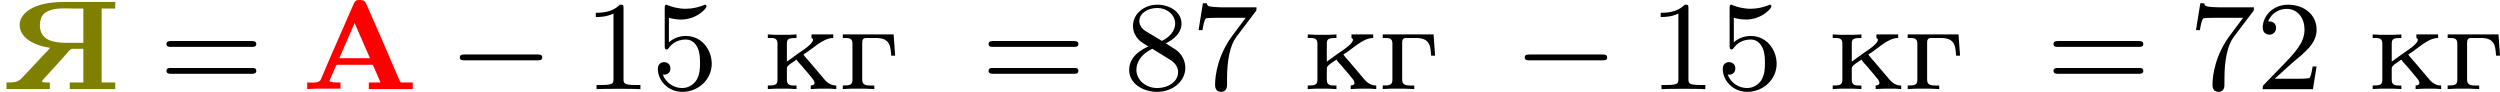 <?xml version='1.0' encoding='UTF-8'?>
<!-- This file was generated by dvisvgm 2.13.3 -->
<svg version='1.1' xmlns='http://www.w3.org/2000/svg' xmlns:xlink='http://www.w3.org/1999/xlink' width='313.637pt' height='11.525pt' viewBox='350.38 670.127 313.637 11.525'>
<defs>
<path id='g3-227' d='M.263-3.435V-3.212H.438C.669-3.212 .869-3.18 .869-2.869V-.582C.869-.255 .685-.231 .263-.231V-.008L.749-.032H1.666L2.24-.008V-.231H2C1.714-.231 1.482-.263 1.482-.598V-2.933C1.482-3.108 1.546-3.212 1.737-3.212H2.311C2.542-3.212 2.782-3.196 2.973-3.061C3.276-2.853 3.268-2.423 3.3-2.104H3.547L3.451-3.435H.263Z'/>
<path id='g3-234' d='M.263-3.435V-3.212H.438C.669-3.212 .869-3.18 .869-2.869V-.582C.869-.255 .685-.231 .263-.231V-.008L.741-.032H1.57L2.064-.008V-.231H1.897C1.666-.231 1.459-.263 1.459-.582V-1.315C1.459-1.498 1.857-1.698 2.064-1.857C2.144-1.722 2.264-1.602 2.375-1.482C2.598-1.219 2.829-.956 3.045-.685C3.092-.638 3.196-.494 3.196-.383C3.196-.319 3.124-.231 2.957-.231V-.008L3.467-.032H4.192L4.559-.008V-.231C4.136-.231 3.905-.486 3.626-.837C3.387-1.116 3.148-1.403 2.909-1.682C2.774-1.841 2.614-2 2.495-2.176C3.021-2.471 3.69-3.212 4.368-3.212V-3.435H3.005V-3.212C3.053-3.188 3.1-3.156 3.1-3.1C3.1-3.021 3.021-2.917 2.973-2.861L2.917-2.805C2.694-2.582 2.399-2.407 2.144-2.224L1.714-1.913C1.626-1.849 1.546-1.785 1.459-1.73V-2.869C1.459-3.172 1.602-3.212 2.064-3.212V-3.435L1.586-3.411H.757L.263-3.435Z'/>
<path id='g1-0' d='M5.571-1.809C5.699-1.809 5.874-1.809 5.874-1.993S5.699-2.176 5.571-2.176H1.004C.877-2.176 .701-2.176 .701-1.993S.877-1.809 1.004-1.809H5.571Z'/>
<path id='g4-49' d='M2.503-5.077C2.503-5.292 2.487-5.3 2.271-5.3C1.945-4.981 1.522-4.79 .765-4.79V-4.527C.98-4.527 1.411-4.527 1.873-4.742V-.654C1.873-.359 1.849-.263 1.092-.263H.813V0C1.14-.024 1.825-.024 2.184-.024S3.236-.024 3.563 0V-.263H3.284C2.527-.263 2.503-.359 2.503-.654V-5.077Z'/>
<path id='g4-50' d='M2.248-1.626C2.375-1.745 2.71-2.008 2.837-2.12C3.332-2.574 3.802-3.013 3.802-3.738C3.802-4.686 3.005-5.3 2.008-5.3C1.052-5.3 .422-4.575 .422-3.866C.422-3.475 .733-3.419 .845-3.419C1.012-3.419 1.259-3.539 1.259-3.842C1.259-4.256 .861-4.256 .765-4.256C.996-4.838 1.53-5.037 1.921-5.037C2.662-5.037 3.045-4.407 3.045-3.738C3.045-2.909 2.463-2.303 1.522-1.339L.518-.303C.422-.215 .422-.199 .422 0H3.571L3.802-1.427H3.555C3.531-1.267 3.467-.869 3.371-.717C3.324-.654 2.718-.654 2.59-.654H1.172L2.248-1.626Z'/>
<path id='g4-53' d='M1.116-4.479C1.219-4.447 1.538-4.368 1.873-4.368C2.869-4.368 3.475-5.069 3.475-5.189C3.475-5.276 3.419-5.3 3.379-5.3C3.363-5.3 3.347-5.3 3.276-5.26C2.965-5.141 2.598-5.045 2.168-5.045C1.698-5.045 1.307-5.165 1.06-5.26C.98-5.3 .964-5.3 .956-5.3C.853-5.3 .853-5.212 .853-5.069V-2.734C.853-2.59 .853-2.495 .98-2.495C1.044-2.495 1.068-2.527 1.108-2.59C1.203-2.71 1.506-3.116 2.184-3.116C2.63-3.116 2.845-2.75 2.917-2.598C3.053-2.311 3.068-1.945 3.068-1.634C3.068-1.339 3.061-.909 2.837-.558C2.686-.319 2.367-.072 1.945-.072C1.427-.072 .917-.399 .733-.917C.757-.909 .805-.909 .813-.909C1.036-.909 1.211-1.052 1.211-1.299C1.211-1.594 .98-1.698 .821-1.698C.677-1.698 .422-1.618 .422-1.275C.422-.558 1.044 .167 1.961 .167C2.957 .167 3.802-.606 3.802-1.594C3.802-2.519 3.132-3.339 2.192-3.339C1.793-3.339 1.419-3.212 1.116-2.941V-4.479Z'/>
<path id='g4-55' d='M4.033-4.854C4.105-4.941 4.105-4.957 4.105-5.133H2.08C1.881-5.133 1.634-5.141 1.435-5.157C1.02-5.189 1.012-5.26 .988-5.388H.741L.47-3.706H.717C.733-3.826 .821-4.376 .933-4.439C1.02-4.479 1.618-4.479 1.737-4.479H3.427L2.606-3.379C1.698-2.168 1.506-.909 1.506-.279C1.506-.199 1.506 .167 1.881 .167S2.256-.191 2.256-.287V-.669C2.256-1.817 2.447-2.758 2.837-3.276L4.033-4.854Z'/>
<path id='g4-56' d='M2.646-2.877C3.092-3.092 3.634-3.491 3.634-4.113C3.634-4.87 2.861-5.3 2.12-5.3C1.275-5.3 .59-4.718 .59-3.969C.59-3.674 .693-3.403 .893-3.172C1.028-3.005 1.06-2.989 1.554-2.678C.566-2.24 .351-1.658 .351-1.211C.351-.335 1.235 .167 2.104 .167C3.084 .167 3.873-.494 3.873-1.339C3.873-1.841 3.602-2.176 3.475-2.311C3.339-2.439 3.332-2.447 2.646-2.877ZM1.411-3.626C1.18-3.762 .988-3.993 .988-4.272C.988-4.774 1.538-5.093 2.104-5.093C2.726-5.093 3.236-4.67 3.236-4.113C3.236-3.65 2.877-3.26 2.407-3.029L1.411-3.626ZM1.801-2.534C1.833-2.519 2.742-1.961 2.877-1.873C3.005-1.801 3.419-1.546 3.419-1.068C3.419-.454 2.774-.072 2.12-.072C1.411-.072 .805-.558 .805-1.211C.805-1.809 1.251-2.279 1.801-2.534Z'/>
<path id='g4-61' d='M5.826-2.654C5.946-2.654 6.105-2.654 6.105-2.837S5.914-3.021 5.794-3.021H.781C.662-3.021 .47-3.021 .47-2.837S.63-2.654 .749-2.654H5.826ZM5.794-.964C5.914-.964 6.105-.964 6.105-1.148S5.946-1.331 5.826-1.331H.749C.63-1.331 .47-1.331 .47-1.148S.662-.964 .781-.964H5.794Z'/>
<path id='g2-192' d='M.359-.422V-.008L.861-.032H2.447V-.422H2.343C2.104-.422 1.761-.43 1.761-.518C1.761-.574 1.817-.669 1.849-.733C1.929-.925 2.016-1.124 2.096-1.315L2.16-1.451C2.184-1.514 2.224-1.538 2.295-1.538C2.335-1.538 2.375-1.53 2.407-1.53H4.479L4.957-.422H4.224V-.008H6.982V-.422H6.288C6.217-.422 6.193-.454 6.169-.518L6.081-.709C5.412-2.264 4.75-3.81 4.065-5.348C3.985-5.523 3.897-5.595 3.706-5.595H3.595C3.347-5.595 3.3-5.412 3.228-5.244C2.59-3.762 1.921-2.295 1.299-.805L1.211-.606C1.148-.446 .925-.414 .693-.414C.574-.414 .454-.422 .359-.422ZM2.375-1.945L3.332-4.152L4.296-1.945H2.375Z'/>
<path id='g2-223' d='M3.14-2.59C3.013-2.423 2.845-2.271 2.702-2.12C2.271-1.65 1.833-1.188 1.395-.725C1.132-.43 .901-.422 .406-.422V-.008H3.124V-.422H2.909C2.774-.422 2.646-.43 2.638-.478V-.494C2.638-.566 3.029-.94 3.212-1.156L4.097-2.136C4.248-2.303 4.384-2.534 4.551-2.534H5.228V-.422H4.376V-.008H7.229V-.422H6.376V-5.061H7.229V-5.475H4.439C3.706-5.475 2.949-5.467 2.256-5.197C1.777-5.005 1.283-4.655 1.235-4.097V-4.025C1.235-3.252 2.064-2.829 2.75-2.67C2.877-2.638 3.013-2.622 3.14-2.59ZM5.228-5.061V-2.909H4.2C3.467-2.909 2.503-3.005 2.503-4.009C2.503-4.296 2.582-4.623 2.829-4.79C3.164-5.029 3.618-5.069 4.049-5.069C4.216-5.069 4.376-5.061 4.527-5.061H5.228Z'/>
</defs>
<g id='page7' transform='matrix(2 0 0 2 0 0)'>
<g fill='#808000'>
<use x='175.19' y='340.658' xlink:href='#g2-223'/>
</g>
<use x='185.162' y='340.658' xlink:href='#g4-61'/>
<g fill='#f00'>
<use x='194.101' y='340.658' xlink:href='#g2-192'/>
</g>
<use x='203.331' y='340.658' xlink:href='#g1-0'/>
<use x='211.799' y='340.658' xlink:href='#g4-49'/>
<use x='216.033' y='340.658' xlink:href='#g4-53'/>
<use x='223.09' y='340.658' xlink:href='#g3-234'/>
<use x='227.793' y='340.658' xlink:href='#g3-227'/>
<use x='236.73' y='340.658' xlink:href='#g4-61'/>
<use x='245.669' y='340.658' xlink:href='#g4-56'/>
<use x='249.903' y='340.658' xlink:href='#g4-55'/>
<use x='256.959' y='340.658' xlink:href='#g3-234'/>
<use x='261.663' y='340.658' xlink:href='#g3-227'/>
<use x='270.13' y='340.658' xlink:href='#g1-0'/>
<use x='278.598' y='340.658' xlink:href='#g4-49'/>
<use x='282.832' y='340.658' xlink:href='#g4-53'/>
<use x='289.888' y='340.658' xlink:href='#g3-234'/>
<use x='294.592' y='340.658' xlink:href='#g3-227'/>
<use x='303.529' y='340.658' xlink:href='#g4-61'/>
<use x='312.468' y='340.658' xlink:href='#g4-55'/>
<use x='316.702' y='340.658' xlink:href='#g4-50'/>
<use x='323.758' y='340.658' xlink:href='#g3-234'/>
<use x='328.462' y='340.658' xlink:href='#g3-227'/>
</g>
</svg>